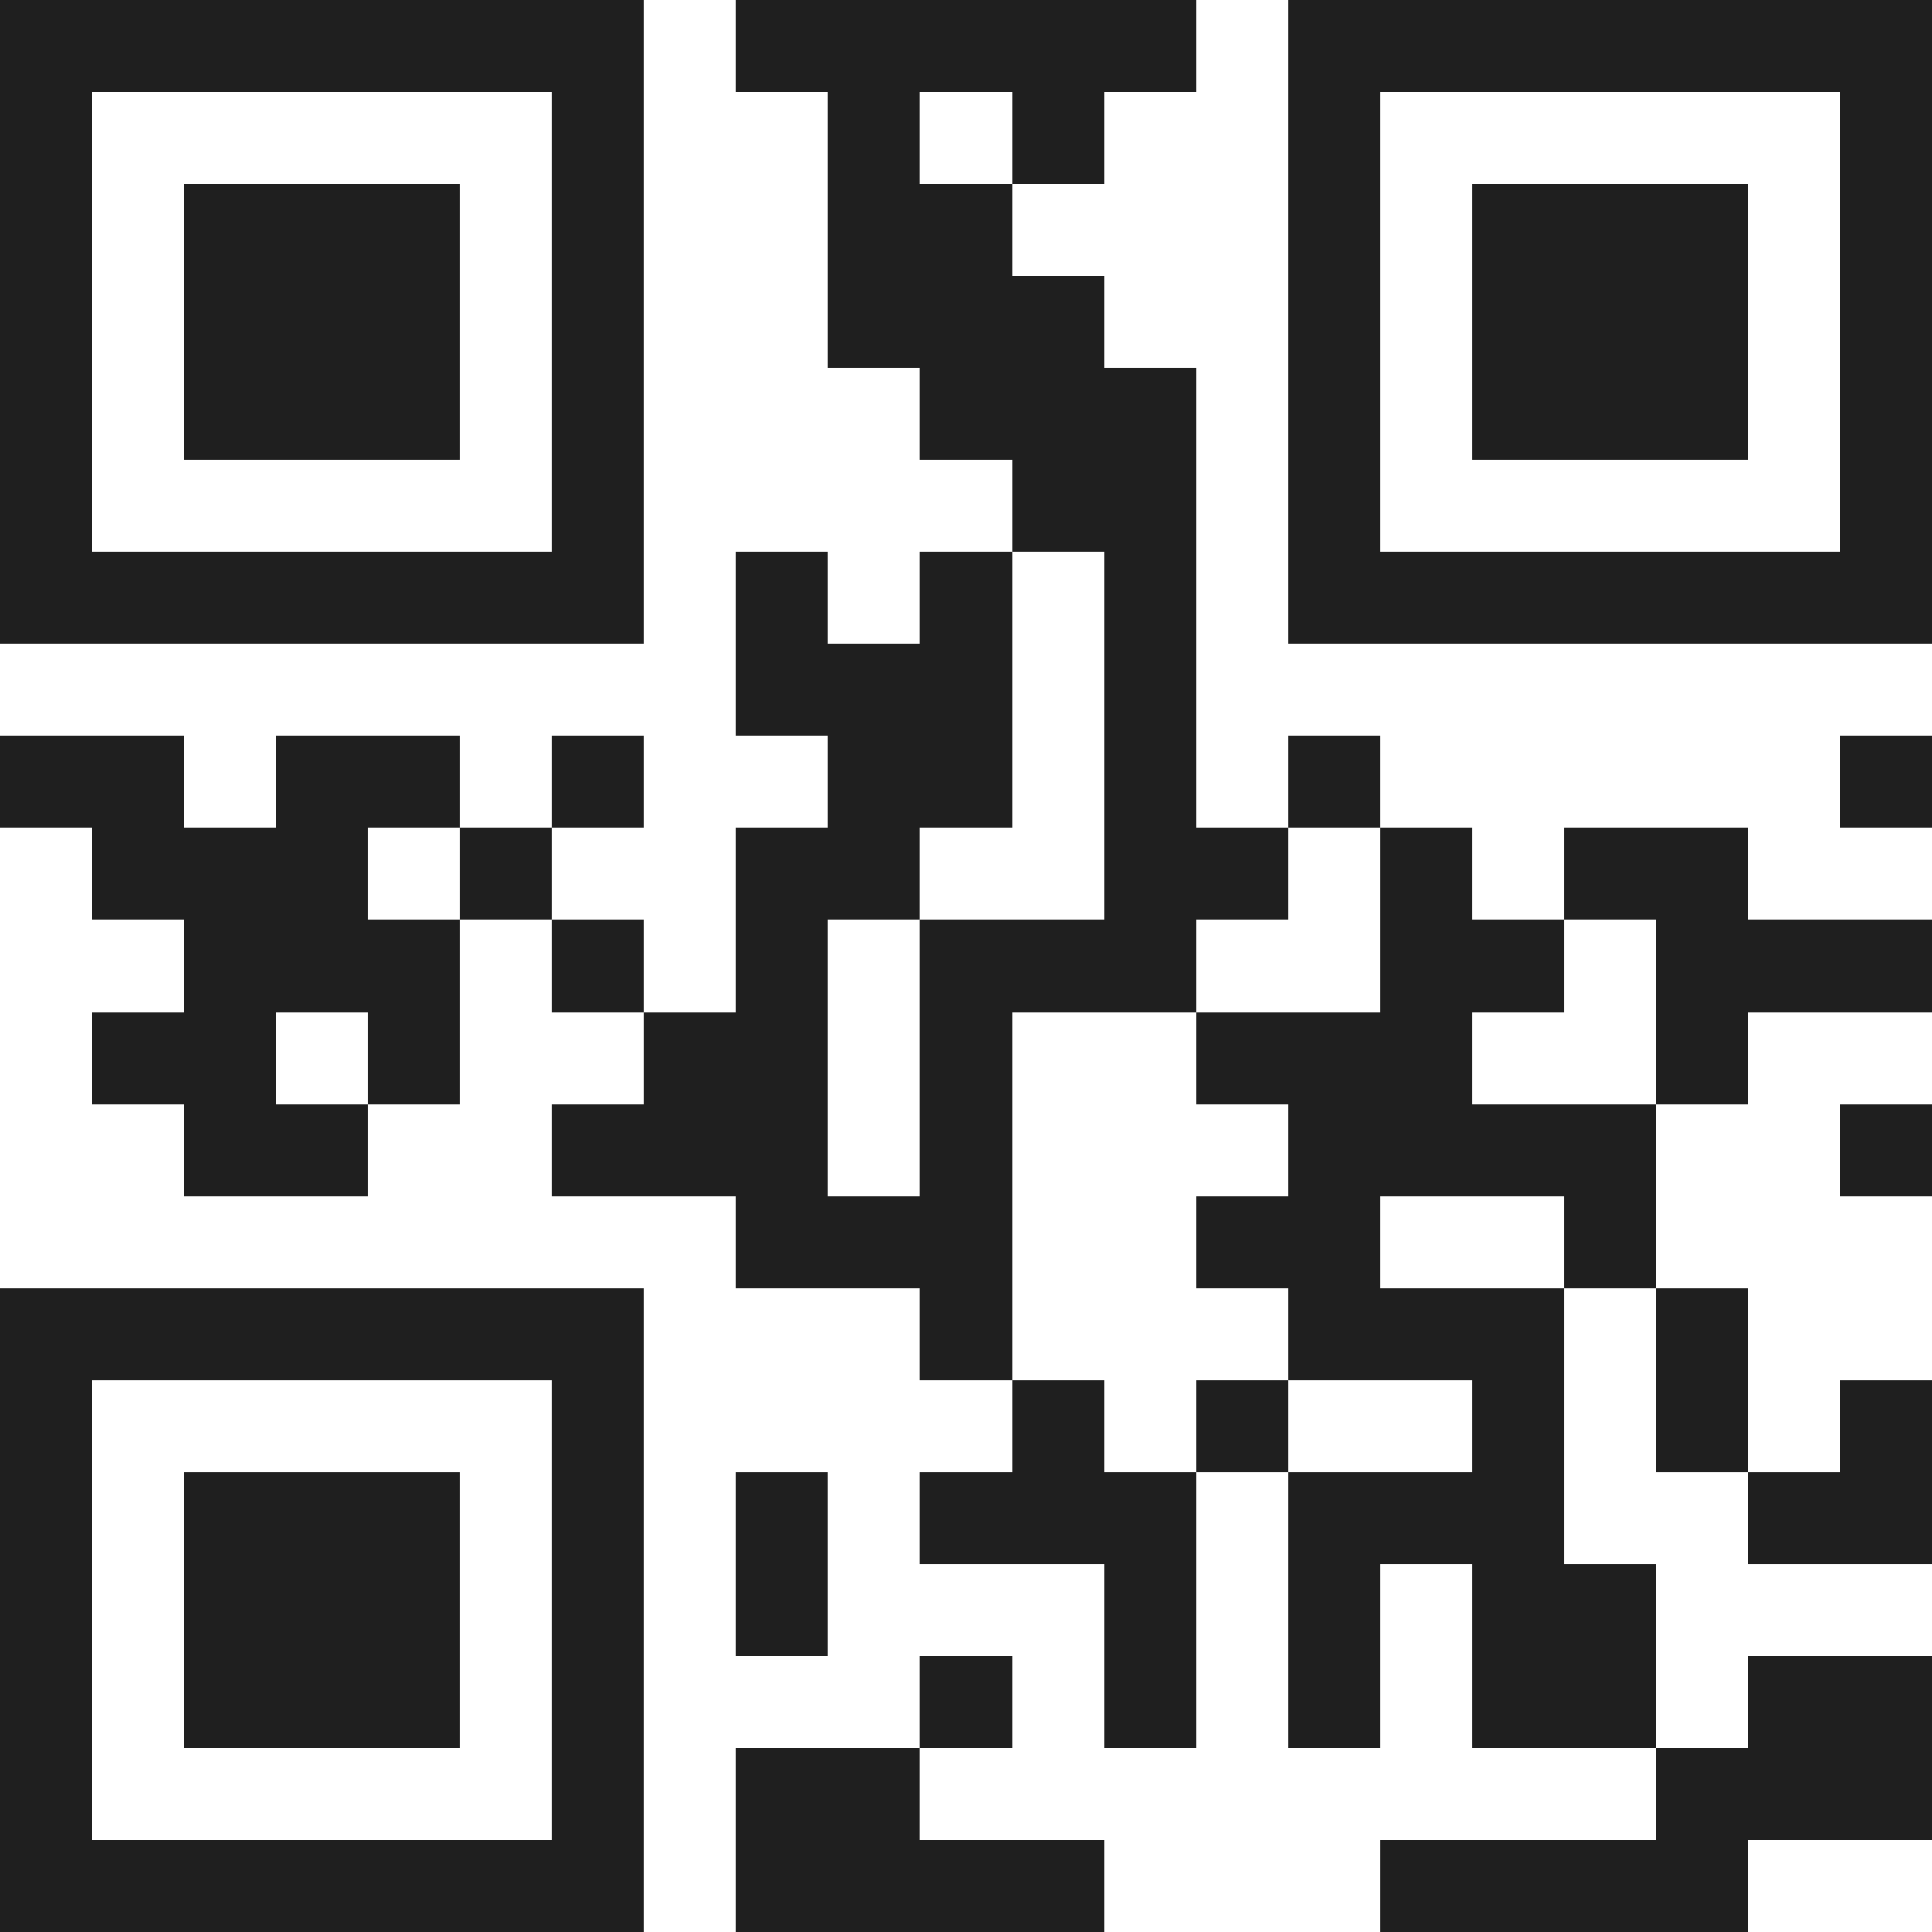<svg xmlns="http://www.w3.org/2000/svg" viewBox="0 0 21 21" shape-rendering="crispEdges"><path fill="#ffffff" d="M0 0h21v21H0z"/><path stroke="#1f1f1f" d="M0 0.5h7m1 0h5m1 0h7M0 1.5h1m5 0h1m2 0h1m1 0h1m2 0h1m5 0h1M0 2.5h1m1 0h3m1 0h1m2 0h2m3 0h1m1 0h3m1 0h1M0 3.5h1m1 0h3m1 0h1m2 0h3m2 0h1m1 0h3m1 0h1M0 4.5h1m1 0h3m1 0h1m3 0h3m1 0h1m1 0h3m1 0h1M0 5.5h1m5 0h1m4 0h2m1 0h1m5 0h1M0 6.5h7m1 0h1m1 0h1m1 0h1m1 0h7M8 7.5h3m1 0h1M0 8.5h2m1 0h2m1 0h1m2 0h2m1 0h1m1 0h1m5 0h1M1 9.5h3m1 0h1m2 0h2m2 0h2m1 0h1m1 0h2M2 10.5h3m1 0h1m1 0h1m1 0h3m2 0h2m1 0h3M1 11.5h2m1 0h1m2 0h2m1 0h1m2 0h3m2 0h1M2 12.5h2m2 0h3m1 0h1m3 0h4m2 0h1M8 13.5h3m2 0h2m2 0h1M0 14.5h7m3 0h1m3 0h3m1 0h1M0 15.5h1m5 0h1m4 0h1m1 0h1m2 0h1m1 0h1m1 0h1M0 16.5h1m1 0h3m1 0h1m1 0h1m1 0h3m1 0h3m2 0h2M0 17.5h1m1 0h3m1 0h1m1 0h1m3 0h1m1 0h1m1 0h2M0 18.5h1m1 0h3m1 0h1m3 0h1m1 0h1m1 0h1m1 0h2m1 0h2M0 19.5h1m5 0h1m1 0h2m8 0h3M0 20.5h7m1 0h4m3 0h4"/></svg>
